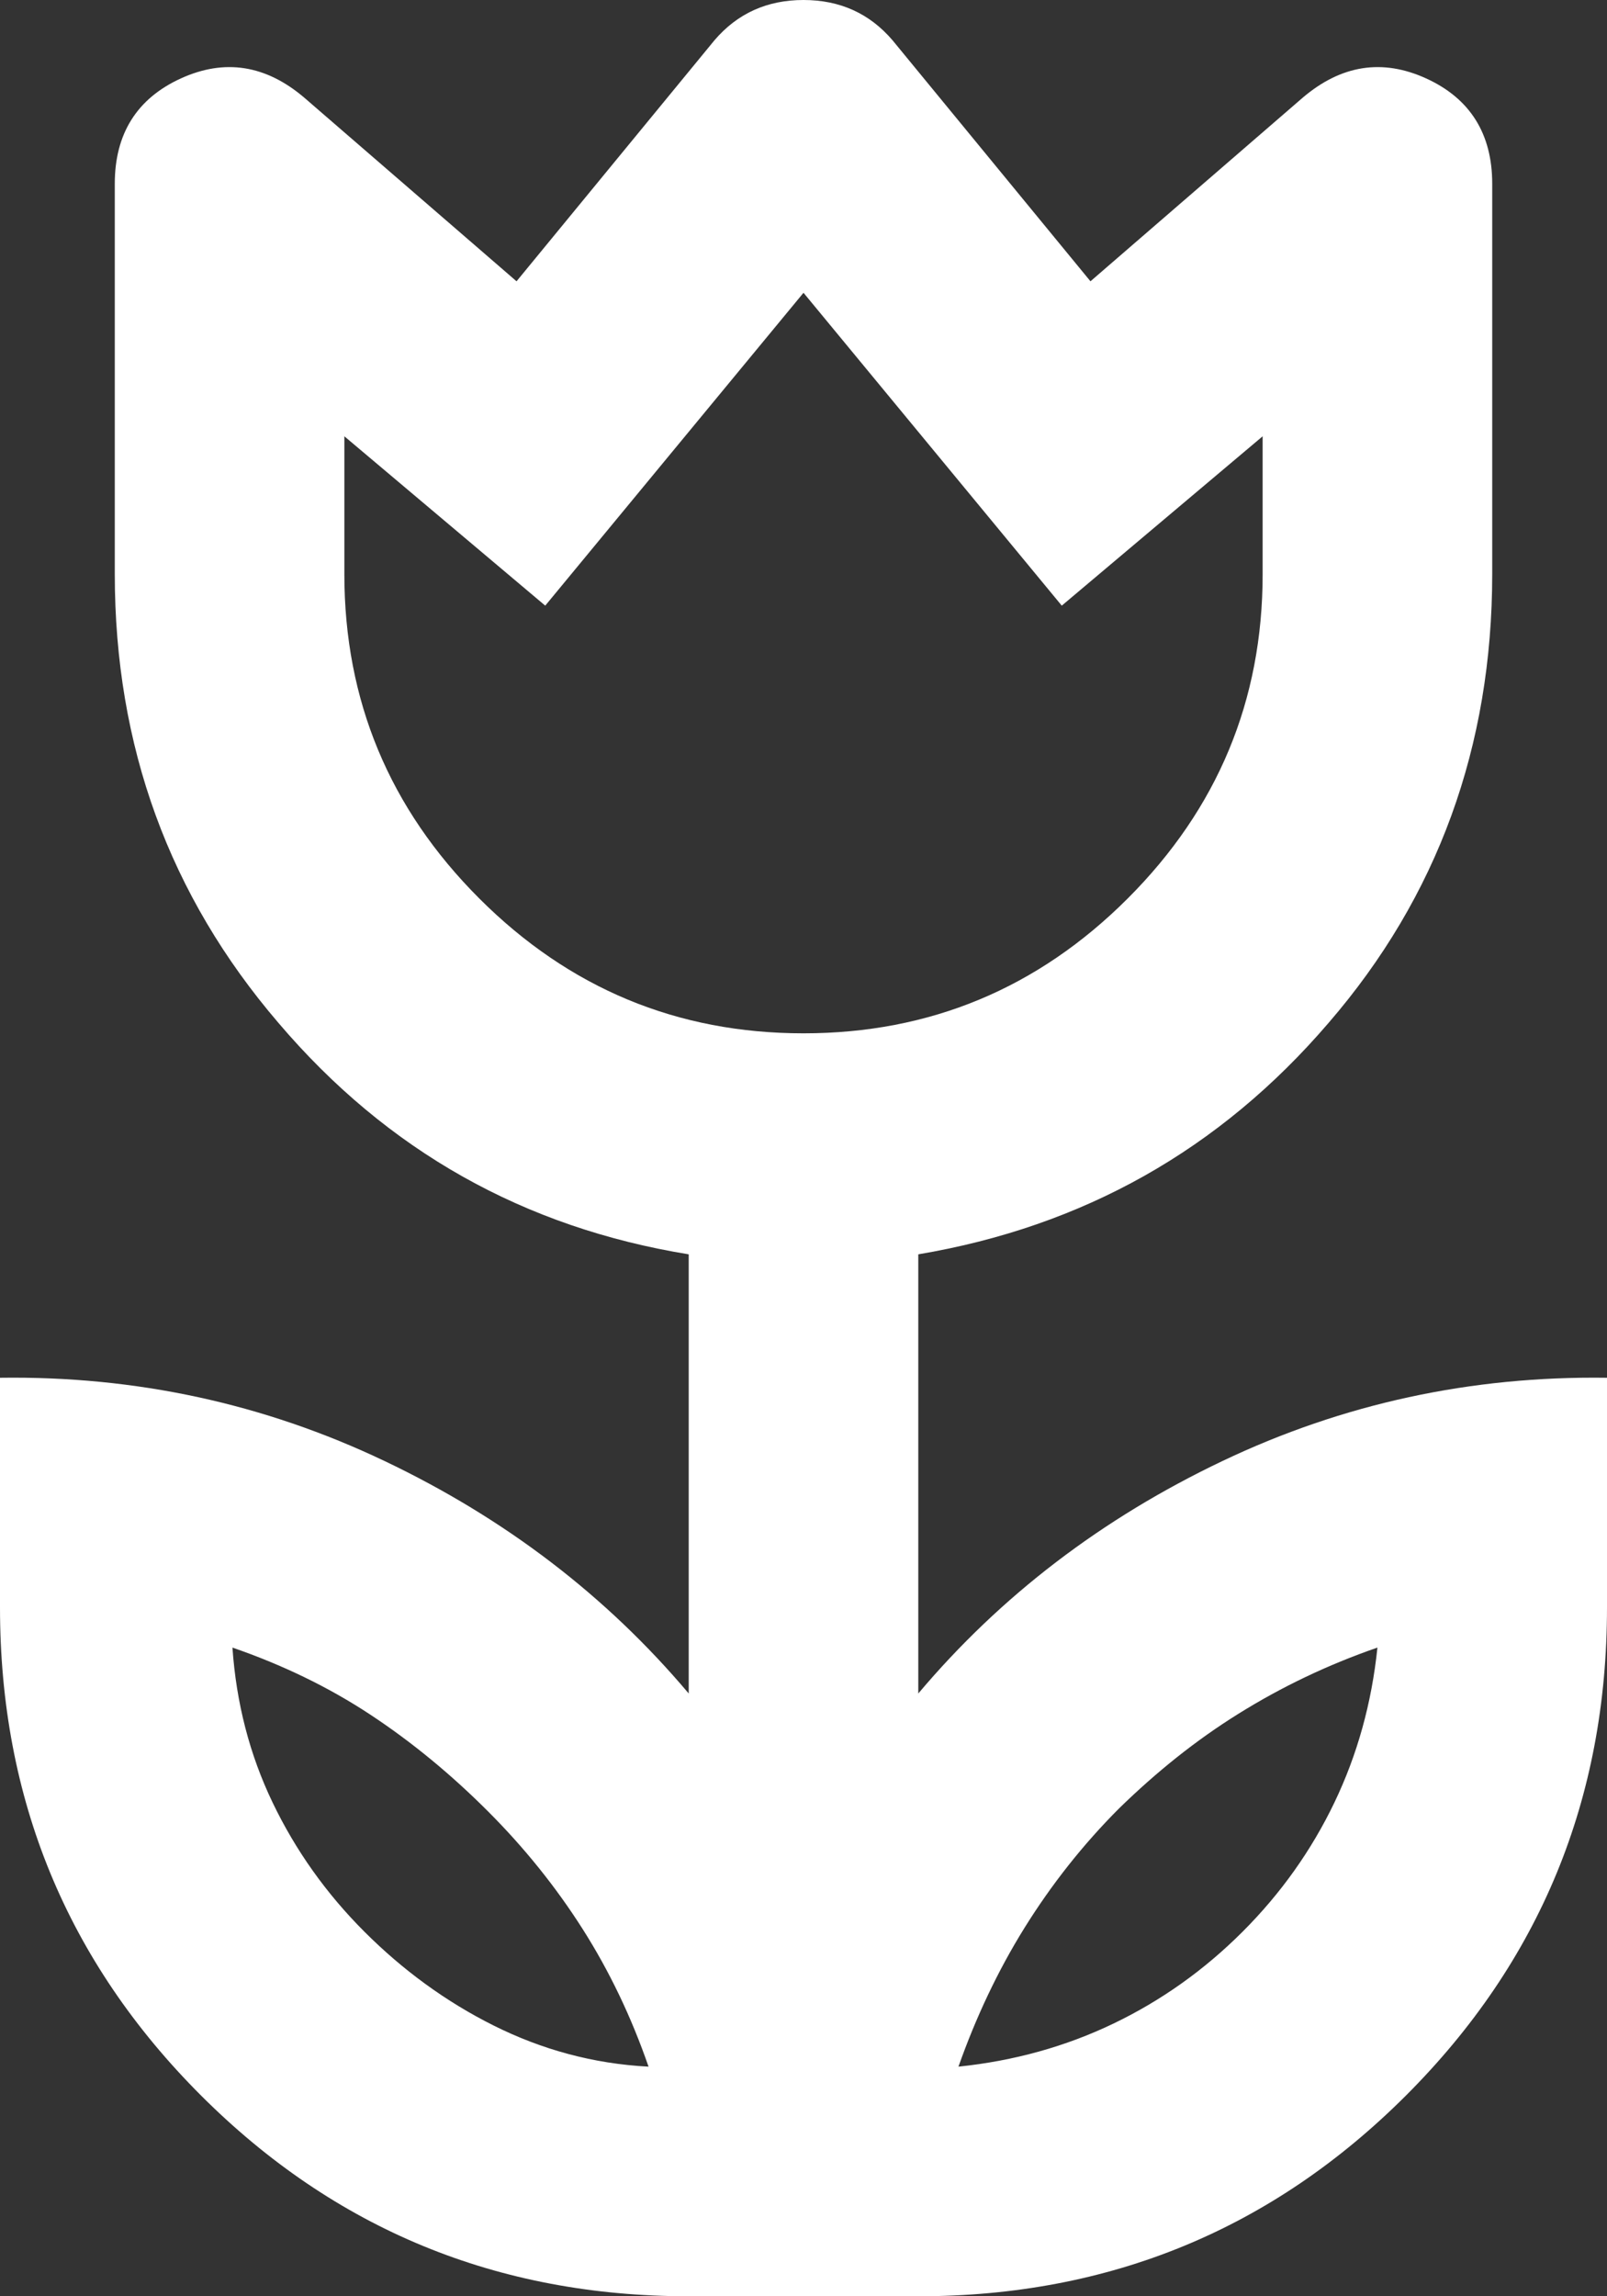 <?xml version="1.0" encoding="UTF-8"?>
<svg id="Layer_2" data-name="Layer 2" xmlns="http://www.w3.org/2000/svg" viewBox="0 0 16.8 24">
  <rect x="0" y="0" width="16.8" height="24" fill="#333333" stroke="none"/>
  <defs>
    <style>
      .cls-1 {
        fill: #fff;
      }
    </style>
  </defs>
  <g id="Layer_1-2" data-name="Layer 1">
    <path class="cls-1" d="M6.78,21.6c-.18-.52-.41-1-.69-1.44s-.61-.85-.99-1.23c-.38-.38-.79-.72-1.23-1.01s-.92-.52-1.44-.7c.04.58.18,1.12.42,1.62.24.5.56.95.96,1.35s.85.73,1.35.98,1.04.4,1.62.43ZM10.02,21.6c.58-.06,1.12-.21,1.62-.45s.95-.56,1.35-.96.72-.85.96-1.35c.24-.5.39-1.04.45-1.62-.52.18-1,.41-1.45.69s-.86.61-1.25.99c-.38.38-.71.8-.99,1.25s-.51.94-.69,1.45ZM8.4,10.8c1.32,0,2.45-.47,3.39-1.41s1.41-2.07,1.41-3.39v-1.44l-2.1,1.77-2.7-3.27-2.7,3.27-2.1-1.77v1.44c0,1.32.47,2.45,1.41,3.39s2.07,1.41,3.39,1.41ZM7.2,24c-2,0-3.7-.7-5.1-2.1-1.4-1.4-2.1-3.1-2.1-5.1v-2.4c1.42-.02,2.76.27,4.02.87s2.32,1.41,3.18,2.43v-4.59c-1.72-.28-3.15-1.08-4.29-2.42-1.14-1.33-1.71-2.89-1.71-4.69V1.92c0-.52.23-.89.69-1.1.46-.21.89-.14,1.29.2l2.22,1.92L7.47.42c.24-.28.55-.42.93-.42s.69.14.93.42l2.07,2.52,2.22-1.92c.4-.34.83-.41,1.29-.2s.69.58.69,1.1v4.08c0,1.8-.57,3.37-1.71,4.69-1.14,1.33-2.57,2.13-4.29,2.42v4.59c.86-1.02,1.92-1.83,3.18-2.43s2.6-.89,4.02-.87v2.4c0,2-.7,3.7-2.1,5.1-1.4,1.4-3.1,2.1-5.1,2.1h-2.4Z"/>
  </g>
</svg>